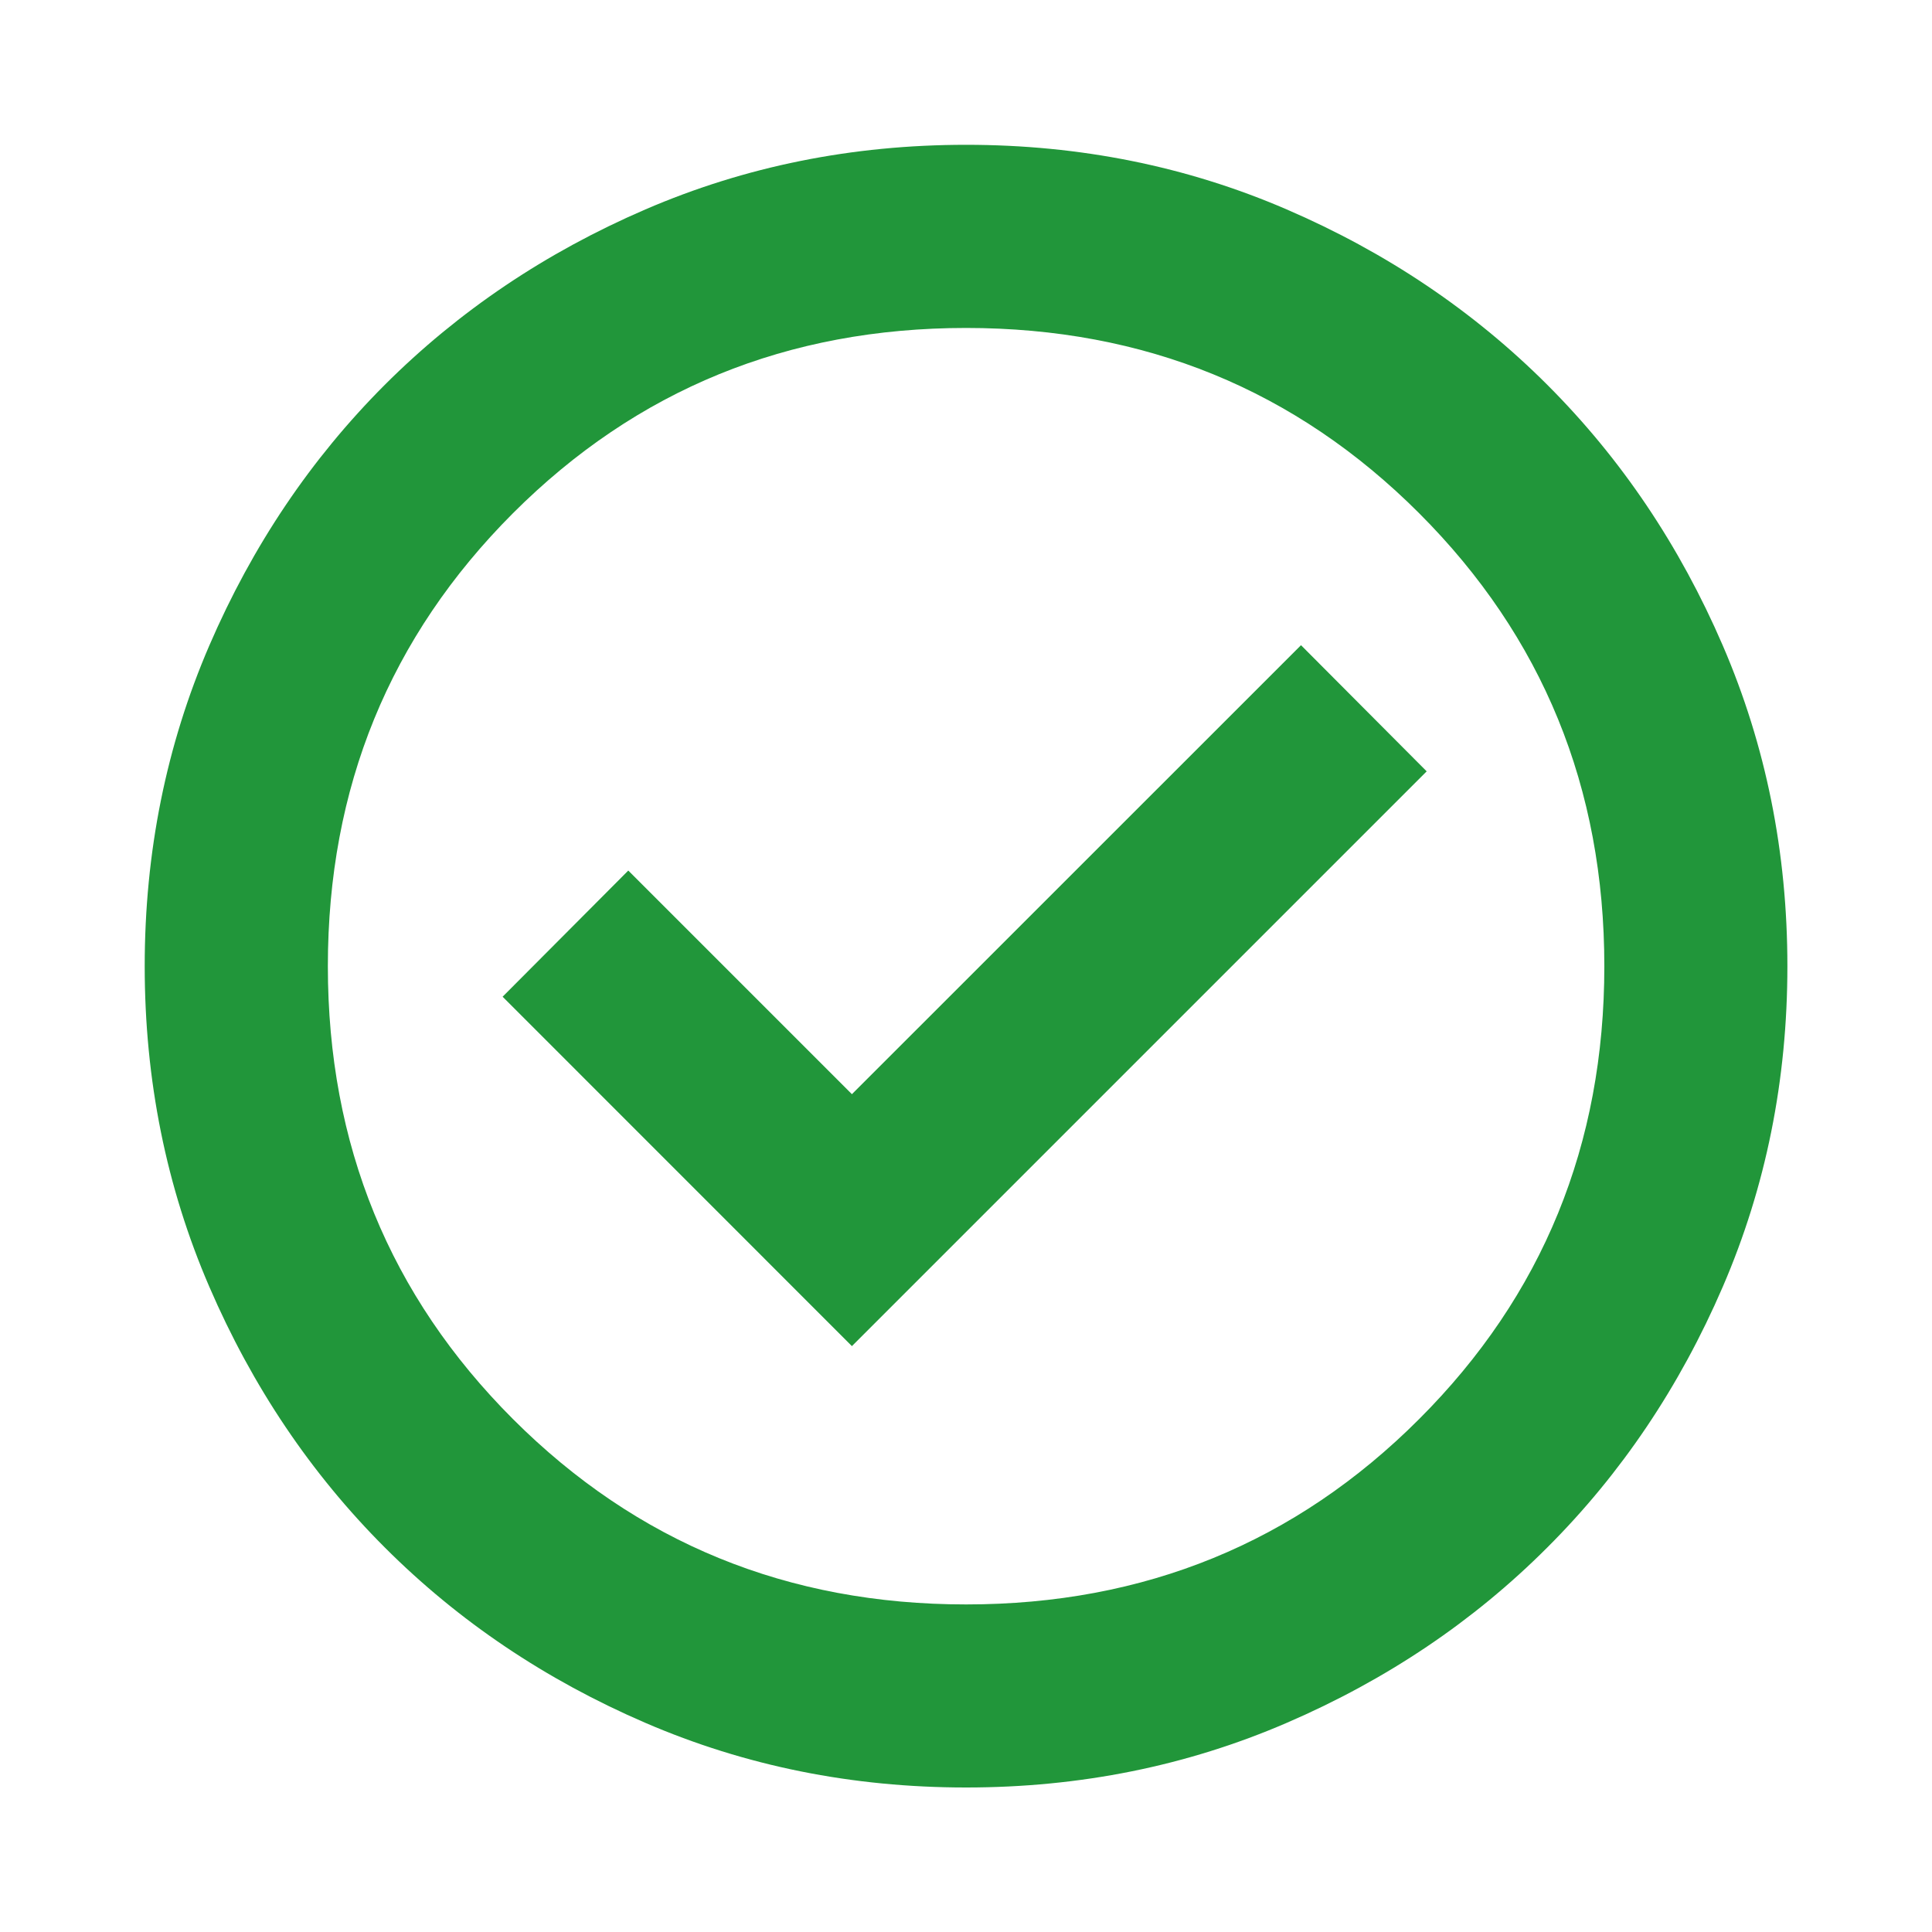 <svg width="20" height="20" viewBox="0 0 20 20" fill="none" xmlns="http://www.w3.org/2000/svg">
<mask id="mask0_16887_15406" style="mask-type:alpha" maskUnits="userSpaceOnUse" x="0" y="0" width="20" height="20">
<rect width="20" height="20" fill="#D9D9D9"/>
</mask>
<g mask="url(#mask0_16887_15406)">
<path d="M8.819 13.935L14.769 7.985L13.468 6.679L8.819 11.327L6.504 9.012L5.203 10.318L8.819 13.935ZM10.001 18.504C8.821 18.504 7.715 18.281 6.681 17.835C5.647 17.389 4.748 16.784 3.983 16.019C3.219 15.255 2.613 14.355 2.167 13.321C1.721 12.288 1.498 11.181 1.498 10.002C1.498 8.822 1.721 7.716 2.167 6.682C2.613 5.648 3.219 4.749 3.983 3.984C4.748 3.22 5.647 2.614 6.681 2.168C7.715 1.722 8.821 1.499 10.001 1.499C11.18 1.499 12.287 1.722 13.32 2.168C14.354 2.614 15.254 3.22 16.018 3.984C16.783 4.749 17.388 5.648 17.834 6.682C18.28 7.716 18.503 8.822 18.503 10.002C18.503 11.181 18.28 12.288 17.834 13.321C17.388 14.355 16.783 15.255 16.018 16.019C15.254 16.784 14.354 17.389 13.32 17.835C12.287 18.281 11.18 18.504 10.001 18.504ZM10.001 16.609C11.848 16.609 13.412 15.969 14.69 14.691C15.969 13.413 16.608 11.85 16.608 10.002C16.608 8.154 15.969 6.591 14.69 5.312C13.412 4.034 11.848 3.395 10.001 3.395C8.153 3.395 6.59 4.034 5.311 5.312C4.033 6.591 3.394 8.154 3.394 10.002C3.394 11.85 4.033 13.413 5.311 14.691C6.59 15.969 8.153 16.609 10.001 16.609Z" fill="#21963A"/>
</g>
</svg>
